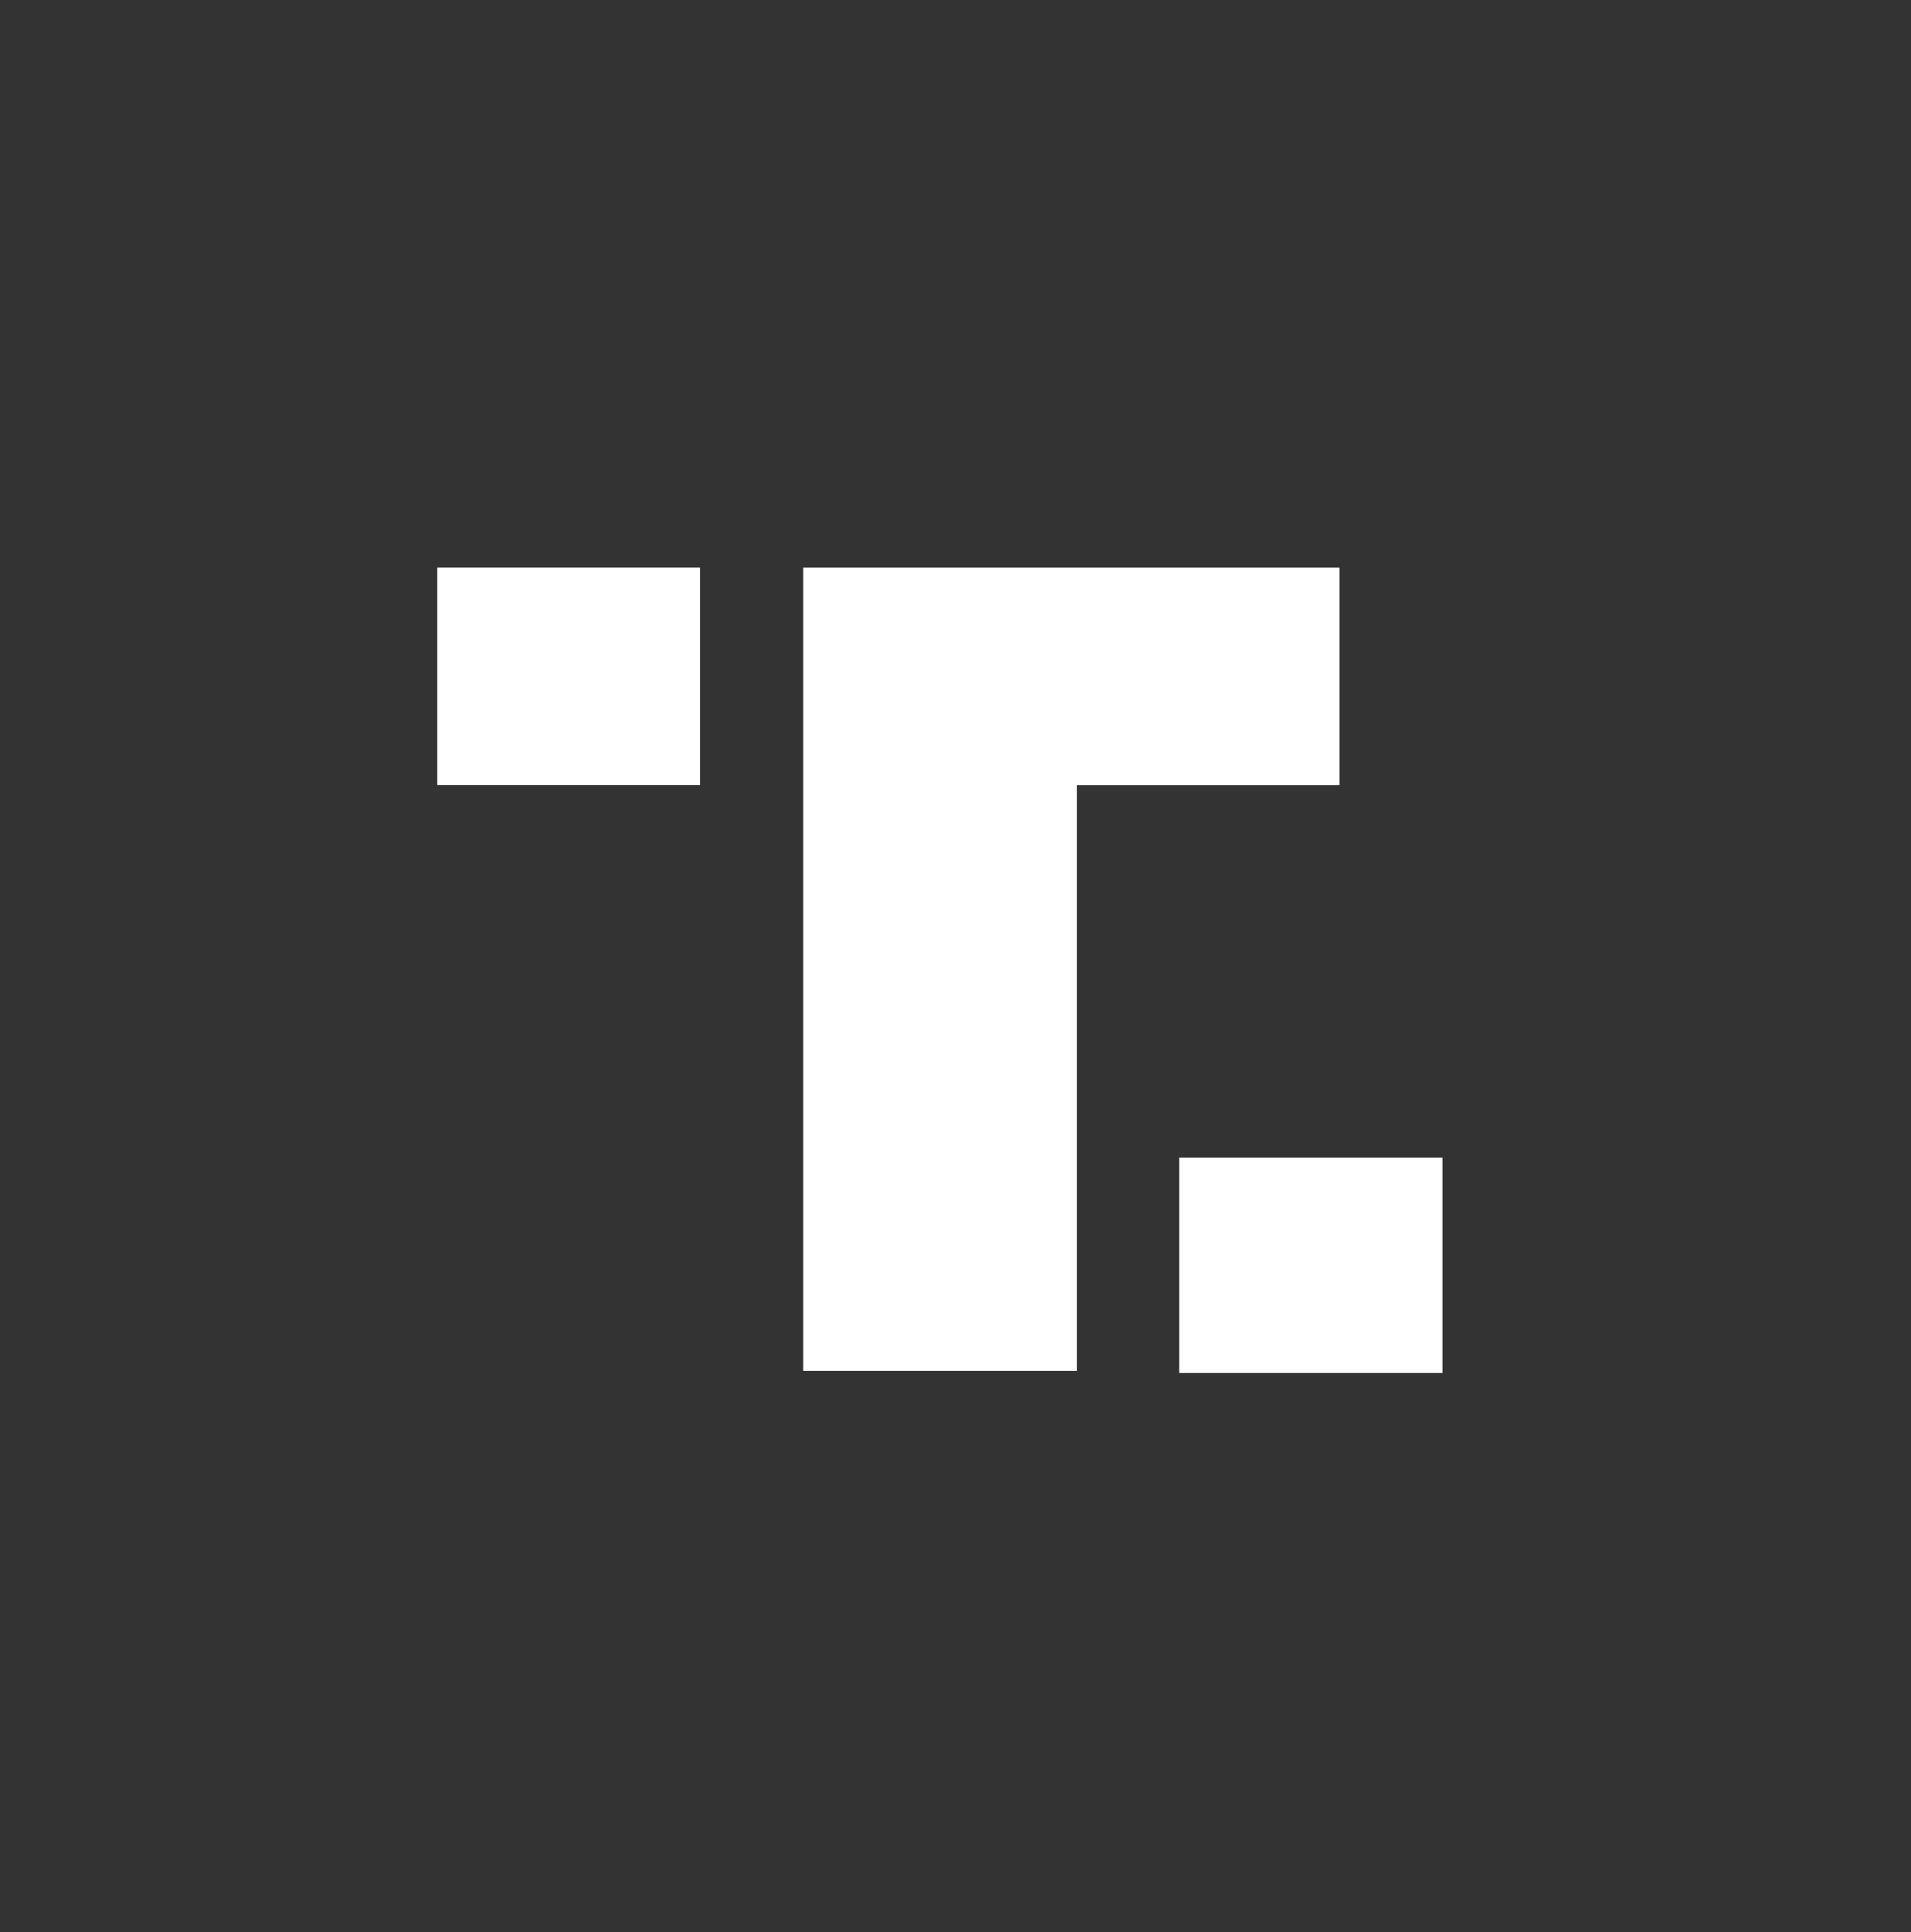 <svg fill="none" height="93" viewBox="0 0 92 93" width="92" xmlns="http://www.w3.org/2000/svg"><rect x="0" y="0" width="92" height="93" fill="#333333" stroke="none"/><g fill="#fff"><path d="m69.444 55.716h-12.672v10.37h12.672z"/><path d="m64.487 37.795v-10.473h-25.822v38.664h13.18v-28.19z"/><path d="m21.051 27.321h12.652v10.471h-12.652z"/></g></svg>